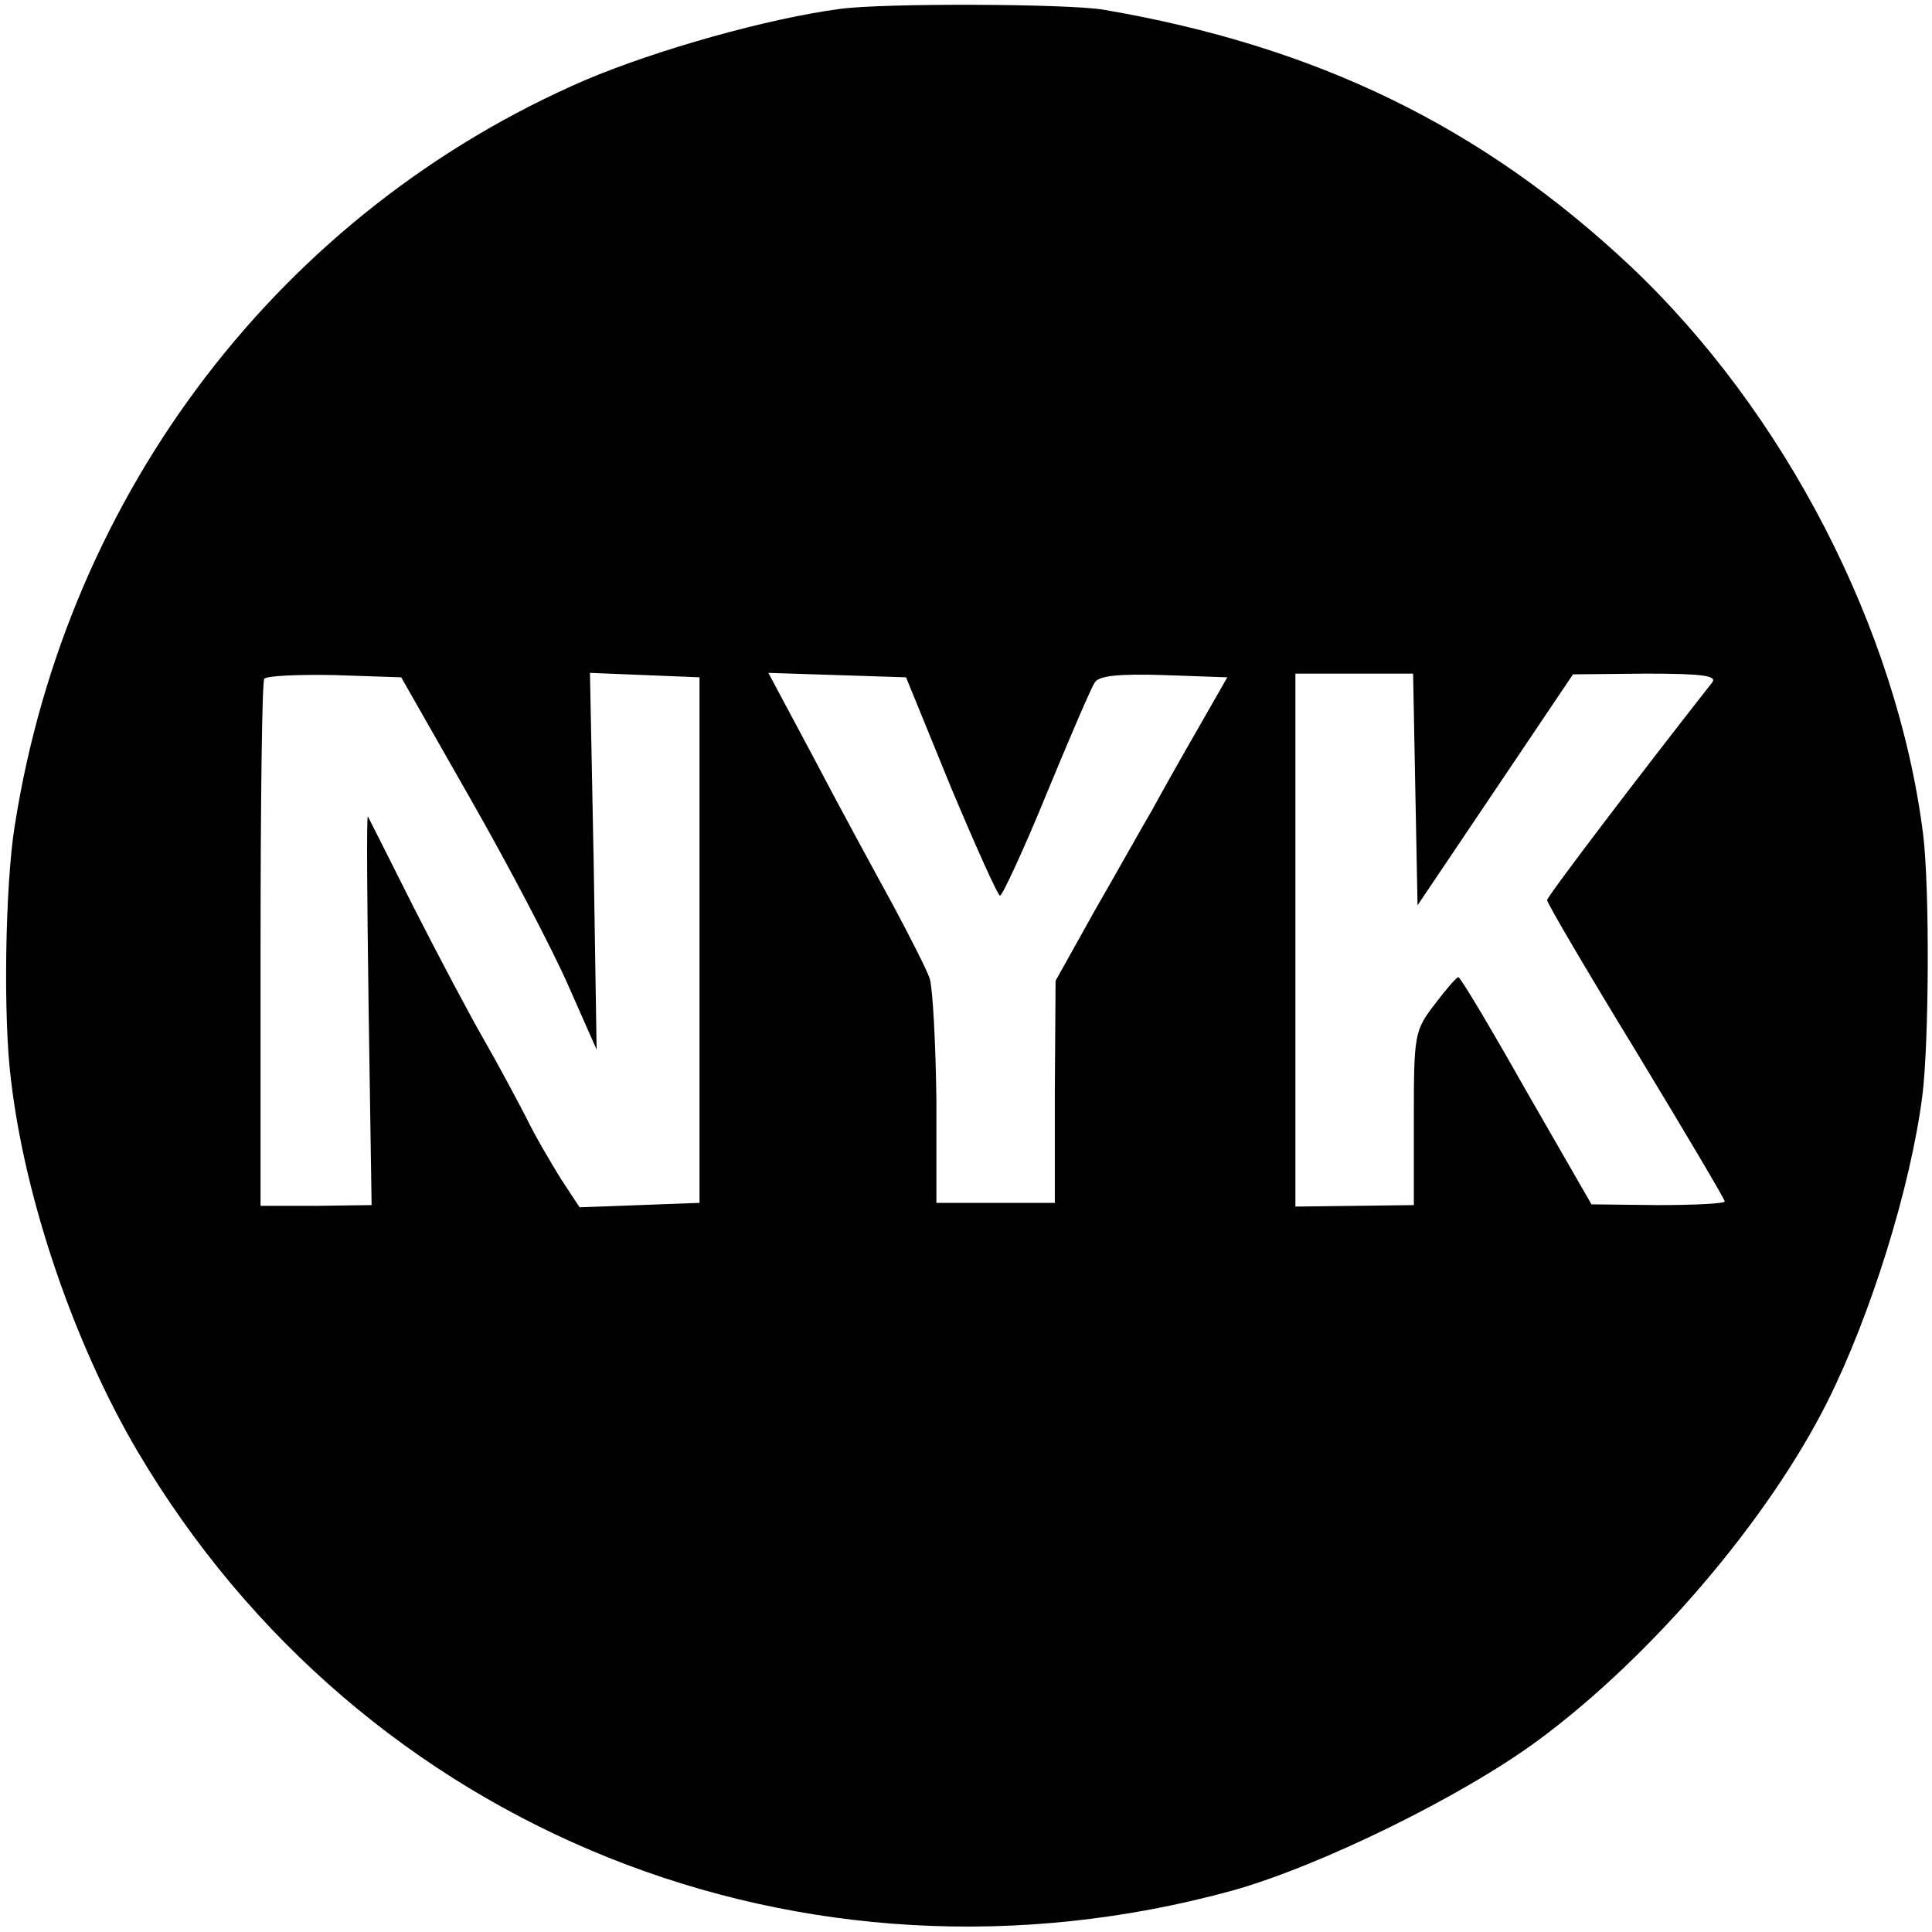 <?xml version="1.0" standalone="no"?>
<!DOCTYPE svg PUBLIC "-//W3C//DTD SVG 20010904//EN"
 "http://www.w3.org/TR/2001/REC-SVG-20010904/DTD/svg10.dtd">
<svg version="1.0" xmlns="http://www.w3.org/2000/svg"
 width="261pt" height="261pt" viewBox="0 0 261 261"
 preserveAspectRatio="xMidYMid meet">
<g transform="translate(0,261) scale(0.1,-0.1)"
fill="#000000" stroke="none">
<path d="M1135 2598 c-98 -13 -247 -55 -344 -96 -410 -177 -700 -555 -771
-1007 -13 -79 -16 -262 -5 -345 19 -162 86 -357 171 -501 303 -513 900 -752
1479 -593 118 33 310 127 413 203 153 113 311 298 391 458 58 116 112 288 128
413 9 72 10 280 1 353 -35 277 -187 571 -396 768 -200 188 -424 297 -712 346
-49 8 -296 9 -355 1z m-499 -1068 c52 -91 111 -204 132 -252 l38 -86 -4 254
-5 255 74 -3 74 -3 0 -355 0 -355 -81 -3 -81 -3 -25 38 c-13 21 -35 58 -47 83
-13 25 -38 72 -57 105 -19 33 -62 114 -95 179 -33 66 -61 121 -62 123 -2 1 -1
-116 1 -261 l4 -264 -75 -1 -75 0 0 352 c0 194 2 356 5 360 3 4 45 6 95 5 l90
-3 94 -165z m648 18 c34 -81 64 -148 67 -148 3 0 32 62 63 138 31 75 60 143
65 150 5 9 32 12 93 10 l86 -3 -40 -70 c-22 -38 -50 -88 -62 -110 -13 -22 -47
-83 -77 -135 l-53 -95 -1 -150 0 -150 -80 0 -80 0 0 140 c-1 77 -5 150 -9 163
-4 12 -27 57 -50 100 -23 42 -71 130 -105 195 l-63 118 93 -3 93 -3 60 -147z
m628 -5 l3 -156 105 156 105 156 99 1 c77 0 96 -3 89 -12 -95 -121 -223 -289
-223 -294 0 -4 54 -96 120 -204 66 -109 120 -200 120 -203 0 -3 -41 -5 -90 -5
l-90 1 -88 153 c-48 85 -89 154 -92 154 -3 -1 -17 -17 -32 -37 -27 -35 -28
-41 -28 -153 l0 -118 -80 -1 -80 -1 0 360 0 360 80 0 79 0 3 -157z"/>
</g>
</svg>
